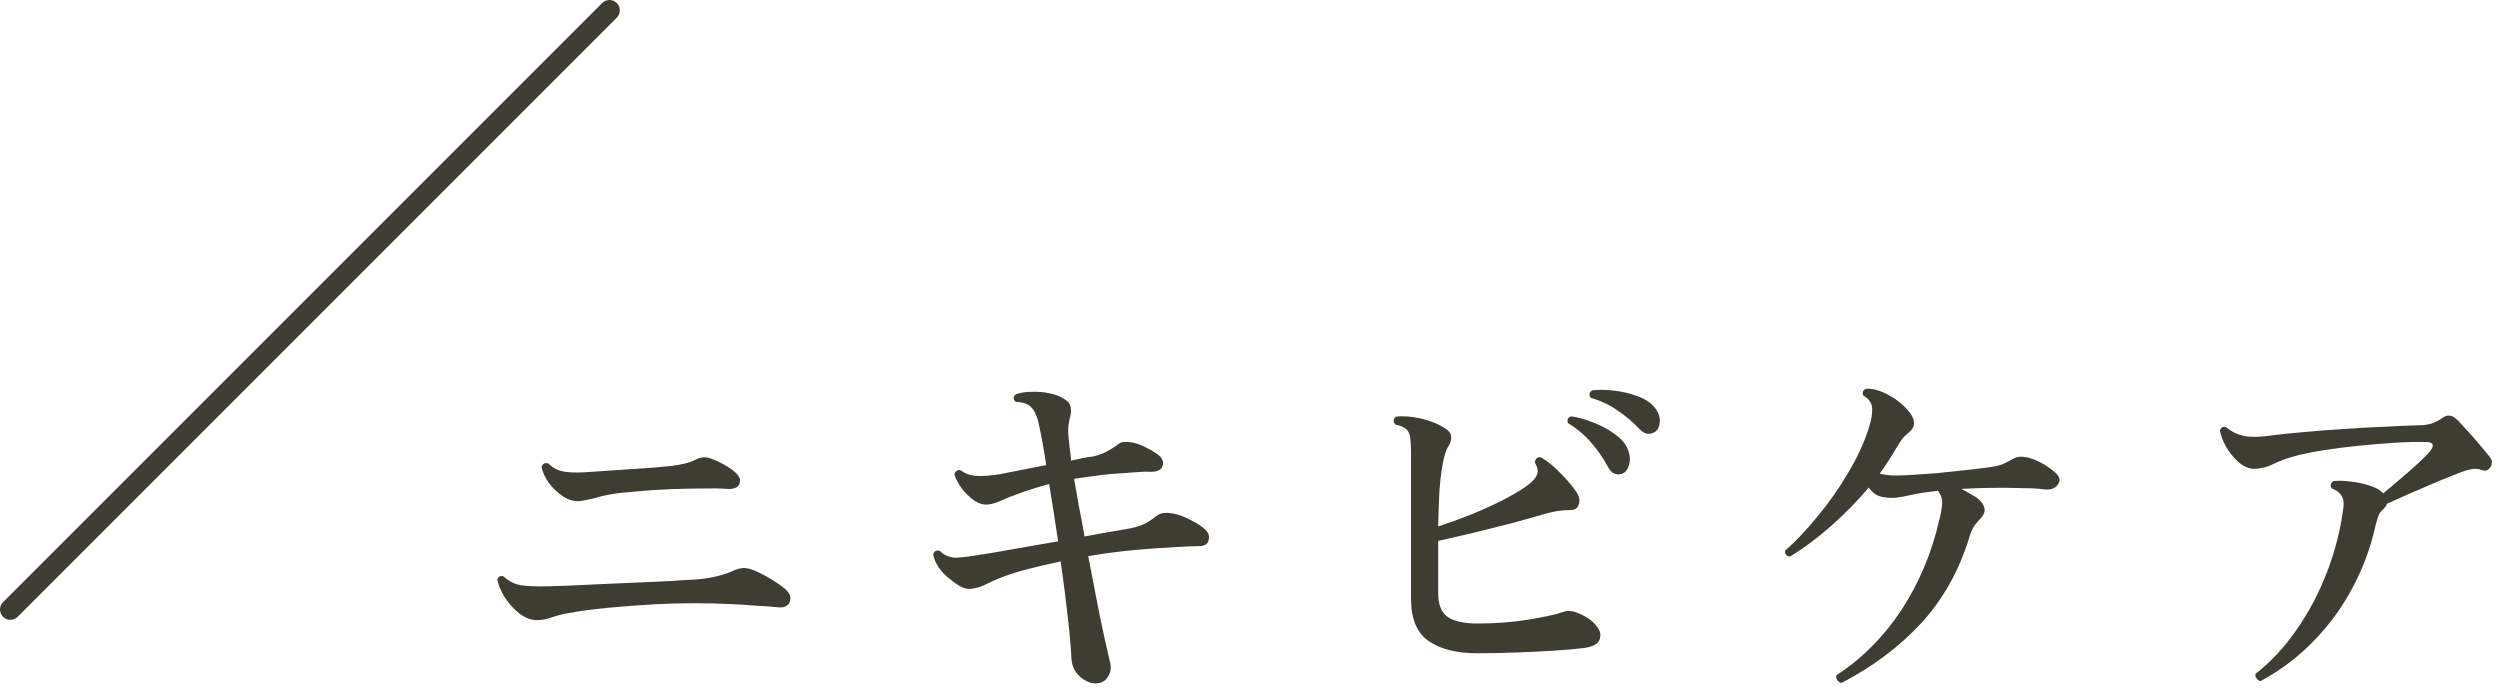 <svg width="242" height="67" viewBox="0 0 242 67" fill="none" xmlns="http://www.w3.org/2000/svg">
<path d="M218.812 65.936C218.644 65.888 218.512 65.792 218.416 65.648C218.32 65.528 218.296 65.384 218.344 65.216C219.88 64.016 221.224 62.564 222.376 60.86C223.552 59.156 224.524 57.296 225.292 55.28C226.06 53.264 226.576 51.212 226.84 49.124C226.912 48.62 226.84 48.224 226.624 47.936C226.432 47.648 226.132 47.432 225.724 47.288C225.628 47.168 225.592 47.036 225.616 46.892C225.664 46.748 225.748 46.64 225.868 46.568C226.348 46.52 226.888 46.532 227.488 46.604C228.112 46.676 228.7 46.796 229.252 46.964C229.828 47.132 230.26 47.348 230.548 47.612C230.572 47.636 230.596 47.66 230.62 47.684C230.644 47.708 230.668 47.732 230.692 47.756C231.172 47.372 231.7 46.928 232.276 46.424C232.876 45.92 233.44 45.428 233.968 44.948C234.496 44.468 234.904 44.06 235.192 43.724C235.672 43.124 235.576 42.812 234.904 42.788C233.992 42.764 232.96 42.788 231.808 42.86C230.68 42.932 229.516 43.028 228.316 43.148C227.116 43.268 225.988 43.412 224.932 43.58C223.876 43.748 222.988 43.928 222.268 44.12C221.428 44.336 220.696 44.6 220.072 44.912C219.448 45.224 218.824 45.38 218.2 45.38C217.696 45.38 217.192 45.164 216.688 44.732C216.208 44.3 215.8 43.796 215.464 43.22C215.152 42.62 214.96 42.104 214.888 41.672C215.008 41.336 215.224 41.24 215.536 41.384C216.016 41.792 216.592 42.068 217.264 42.212C217.96 42.332 218.86 42.308 219.964 42.14C220.876 42.02 221.932 41.912 223.132 41.816C224.332 41.696 225.58 41.6 226.876 41.528C228.196 41.432 229.48 41.36 230.728 41.312C232 41.24 233.14 41.192 234.148 41.168C234.604 41.168 235.024 41.108 235.408 40.988C235.792 40.844 236.116 40.676 236.38 40.484C236.644 40.292 236.872 40.208 237.064 40.232C237.28 40.232 237.484 40.316 237.676 40.484C237.94 40.7 238.288 41.06 238.72 41.564C239.176 42.044 239.62 42.548 240.052 43.076C240.484 43.58 240.82 43.988 241.06 44.3C241.18 44.468 241.228 44.636 241.204 44.804C241.204 44.972 241.156 45.116 241.06 45.236C240.844 45.548 240.556 45.632 240.196 45.488C239.86 45.368 239.548 45.344 239.26 45.416C238.972 45.464 238.696 45.536 238.432 45.632C237.856 45.848 237.1 46.148 236.164 46.532C235.252 46.916 234.328 47.312 233.392 47.72C232.456 48.128 231.676 48.476 231.052 48.764C231.028 48.908 230.908 49.088 230.692 49.304C230.476 49.472 230.32 49.688 230.224 49.952C230.128 50.216 230.032 50.54 229.936 50.924C229.48 53.012 228.736 55.016 227.704 56.936C226.696 58.832 225.436 60.548 223.924 62.084C222.436 63.62 220.732 64.904 218.812 65.936Z" fill="#3F3C31"/>
<path d="M178.24 66.116C178.072 66.068 177.94 65.972 177.844 65.828C177.748 65.684 177.724 65.528 177.772 65.36C180.268 63.728 182.368 61.616 184.072 59.024C185.776 56.408 186.988 53.528 187.708 50.384C187.876 49.76 187.972 49.22 187.996 48.764C188.02 48.308 187.888 47.888 187.6 47.504C186.544 47.624 185.692 47.756 185.044 47.9C184.42 48.044 183.892 48.14 183.46 48.188C182.884 48.212 182.392 48.164 181.984 48.044C181.576 47.924 181.228 47.66 180.94 47.252C180.916 47.228 180.904 47.204 180.904 47.18C179.8 48.5 178.564 49.76 177.196 50.96C175.852 52.136 174.544 53.108 173.272 53.876C173.104 53.852 172.972 53.792 172.876 53.696C172.804 53.576 172.78 53.444 172.804 53.3C173.836 52.388 174.88 51.284 175.936 49.988C177.016 48.692 177.988 47.312 178.852 45.848C179.74 44.384 180.412 42.944 180.868 41.528C181.132 40.736 181.252 40.088 181.228 39.584C181.228 39.056 180.94 38.624 180.364 38.288C180.244 37.952 180.34 37.736 180.652 37.64C181.252 37.592 181.936 37.772 182.704 38.18C183.496 38.588 184.18 39.128 184.756 39.8C185.404 40.592 185.452 41.24 184.9 41.744C184.588 42.008 184.348 42.236 184.18 42.428C184.036 42.62 183.832 42.932 183.568 43.364C183.352 43.748 183.1 44.156 182.812 44.588C182.548 45.02 182.26 45.44 181.948 45.848C182.356 45.944 182.8 46.004 183.28 46.028C183.76 46.028 184.252 46.016 184.756 45.992C185.572 45.944 186.448 45.884 187.384 45.812C188.32 45.716 189.232 45.62 190.12 45.524C191.032 45.428 191.824 45.332 192.496 45.236C193.072 45.164 193.54 45.056 193.9 44.912C194.26 44.744 194.632 44.552 195.016 44.336C195.304 44.216 195.592 44.18 195.88 44.228C196.168 44.252 196.444 44.312 196.708 44.408C197.164 44.576 197.584 44.78 197.968 45.02C198.352 45.26 198.676 45.5 198.94 45.74C199.396 46.124 199.48 46.52 199.192 46.928C198.904 47.312 198.436 47.456 197.788 47.36C197.26 47.288 196.6 47.252 195.808 47.252C195.016 47.228 194.272 47.216 193.576 47.216C192.328 47.216 191.092 47.252 189.868 47.324C190.156 47.468 190.432 47.624 190.696 47.792C190.984 47.936 191.236 48.092 191.452 48.26C192.22 48.908 192.316 49.544 191.74 50.168C191.428 50.48 191.2 50.756 191.056 50.996C190.912 51.212 190.768 51.56 190.624 52.04C189.616 55.304 188.044 58.088 185.908 60.392C183.772 62.672 181.216 64.58 178.24 66.116Z" fill="#3F3C31"/>
<path d="M142.996 63.236C141.004 63.236 139.432 62.84 138.28 62.048C137.152 61.256 136.588 59.9 136.588 57.98V43.832C136.588 43.28 136.564 42.812 136.516 42.428C136.468 42.044 136.348 41.756 136.156 41.564C135.964 41.372 135.604 41.216 135.076 41.096C134.836 40.808 134.848 40.556 135.112 40.34C135.808 40.244 136.624 40.304 137.56 40.52C138.496 40.736 139.264 41.048 139.864 41.456C140.272 41.696 140.476 41.984 140.476 42.32C140.476 42.656 140.38 42.956 140.188 43.22C139.972 43.556 139.792 44.132 139.648 44.948C139.504 45.74 139.396 46.664 139.324 47.72C139.276 48.776 139.24 49.856 139.216 50.96C140.176 50.648 141.208 50.276 142.312 49.844C143.44 49.388 144.52 48.896 145.552 48.368C146.584 47.84 147.424 47.324 148.072 46.82C148.432 46.532 148.672 46.232 148.792 45.92C148.912 45.608 148.84 45.224 148.576 44.768C148.624 44.384 148.816 44.216 149.152 44.264C149.752 44.6 150.376 45.104 151.024 45.776C151.672 46.424 152.176 47.012 152.536 47.54C152.872 47.996 152.968 48.428 152.824 48.836C152.704 49.22 152.404 49.4 151.924 49.376C151.18 49.376 150.4 49.496 149.584 49.736C148.672 50 147.604 50.3 146.38 50.636C145.156 50.948 143.908 51.26 142.636 51.572C141.388 51.86 140.248 52.124 139.216 52.364V57.404C139.216 58.508 139.516 59.276 140.116 59.708C140.74 60.14 141.7 60.356 142.996 60.356C144.724 60.356 146.344 60.236 147.856 59.996C149.368 59.756 150.52 59.504 151.312 59.24C151.696 59.096 152.116 59.108 152.572 59.276C153.028 59.444 153.412 59.636 153.724 59.852C154.06 60.068 154.324 60.308 154.516 60.572C154.9 61.004 155.008 61.448 154.84 61.904C154.696 62.336 154.18 62.612 153.292 62.732C152.524 62.828 151.564 62.912 150.412 62.984C149.26 63.056 148.036 63.116 146.74 63.164C145.468 63.212 144.22 63.236 142.996 63.236ZM157.036 45.848C156.796 45.944 156.544 45.944 156.28 45.848C156.04 45.752 155.824 45.524 155.632 45.164C155.176 44.324 154.636 43.544 154.012 42.824C153.388 42.104 152.644 41.48 151.78 40.952C151.66 40.616 151.768 40.4 152.104 40.304C152.8 40.4 153.52 40.604 154.264 40.916C155.032 41.204 155.716 41.576 156.316 42.032C156.94 42.464 157.36 42.956 157.576 43.508C157.792 44.06 157.828 44.564 157.684 45.02C157.564 45.452 157.348 45.728 157.036 45.848ZM160.24 41.78C160.048 41.924 159.808 41.996 159.52 41.996C159.256 41.972 158.98 41.816 158.692 41.528C158.044 40.832 157.336 40.232 156.568 39.728C155.824 39.2 154.96 38.792 153.976 38.504C153.88 38.384 153.844 38.252 153.868 38.108C153.916 37.964 154 37.856 154.12 37.784C154.792 37.712 155.524 37.724 156.316 37.82C157.108 37.916 157.84 38.096 158.512 38.36C159.208 38.6 159.748 38.948 160.132 39.404C160.516 39.86 160.696 40.328 160.672 40.808C160.648 41.264 160.504 41.588 160.24 41.78Z" fill="#3F3C31"/>
<path d="M106.132 66.152C105.604 66.176 105.076 65.96 104.548 65.504C104.044 65.048 103.768 64.484 103.72 63.812C103.672 62.756 103.552 61.388 103.36 59.708C103.168 58.004 102.94 56.216 102.676 54.344C101.548 54.584 100.516 54.824 99.58 55.064C98.644 55.304 97.792 55.568 97.024 55.856C96.352 56.12 95.788 56.372 95.332 56.612C94.9 56.828 94.432 56.96 93.928 57.008C93.616 57.032 93.268 56.936 92.884 56.72C92.524 56.504 92.116 56.204 91.66 55.82C90.916 55.148 90.472 54.428 90.328 53.66C90.448 53.324 90.664 53.216 90.976 53.336C91.432 53.768 91.96 53.984 92.56 53.984C93.16 53.96 94 53.852 95.08 53.66H95.152C95.92 53.54 96.964 53.36 98.284 53.12C99.628 52.88 101.008 52.64 102.424 52.4C102.28 51.44 102.136 50.492 101.992 49.556C101.848 48.62 101.704 47.72 101.56 46.856C100.984 47 100.444 47.156 99.94 47.324C99.46 47.468 99.004 47.624 98.572 47.792C97.948 48.008 97.408 48.224 96.952 48.44C96.496 48.656 96.064 48.788 95.656 48.836C95.2 48.884 94.744 48.752 94.288 48.44C93.856 48.128 93.46 47.744 93.1 47.288C92.764 46.808 92.524 46.364 92.38 45.956C92.404 45.788 92.476 45.668 92.596 45.596C92.716 45.5 92.848 45.476 92.992 45.524C93.4 45.836 93.892 46.016 94.468 46.064C95.068 46.112 95.872 46.052 96.88 45.884L101.272 45.02C101.152 44.204 101.032 43.472 100.912 42.824C100.792 42.152 100.684 41.612 100.588 41.204C100.444 40.436 100.216 39.872 99.904 39.512C99.592 39.128 99.064 38.924 98.32 38.9C98.056 38.636 98.056 38.396 98.32 38.18C98.752 38.012 99.268 37.928 99.868 37.928C100.468 37.904 101.044 37.952 101.596 38.072C102.172 38.192 102.616 38.36 102.928 38.576C103.312 38.768 103.54 39.02 103.612 39.332C103.708 39.62 103.696 39.98 103.576 40.412C103.456 40.868 103.396 41.324 103.396 41.78C103.42 42.236 103.48 42.848 103.576 43.616C103.624 43.904 103.66 44.228 103.684 44.588C104.092 44.492 104.476 44.408 104.836 44.336C105.196 44.264 105.508 44.216 105.772 44.192C106.228 44.096 106.648 43.952 107.032 43.76C107.44 43.544 107.812 43.316 108.148 43.076C108.364 42.884 108.58 42.788 108.796 42.788C109.012 42.764 109.264 42.776 109.552 42.824C110.032 42.92 110.476 43.076 110.884 43.292C111.316 43.508 111.688 43.724 112 43.94C112.504 44.3 112.684 44.684 112.54 45.092C112.42 45.5 112.012 45.692 111.316 45.668C110.884 45.644 110.296 45.668 109.552 45.74C108.832 45.788 108.172 45.836 107.572 45.884C106.972 45.932 106.372 46.004 105.772 46.1C105.172 46.172 104.572 46.256 103.972 46.352C104.116 47.168 104.272 48.056 104.44 49.016C104.632 49.952 104.812 50.924 104.98 51.932C105.748 51.788 106.468 51.656 107.14 51.536C107.812 51.416 108.376 51.32 108.832 51.248C109.6 51.128 110.2 50.972 110.632 50.78C111.064 50.588 111.496 50.312 111.928 49.952C112.336 49.616 112.972 49.556 113.836 49.772C114.316 49.892 114.82 50.096 115.348 50.384C115.9 50.672 116.308 50.936 116.572 51.176C116.956 51.488 117.1 51.848 117.004 52.256C116.932 52.664 116.608 52.868 116.032 52.868C115.576 52.868 114.928 52.892 114.088 52.94C113.248 52.988 112.468 53.036 111.748 53.084C110.716 53.156 109.648 53.252 108.544 53.372C107.464 53.492 106.396 53.648 105.34 53.84C105.628 55.304 105.904 56.732 106.168 58.124C106.432 59.492 106.684 60.716 106.924 61.796C107.164 62.852 107.344 63.644 107.464 64.172C107.584 64.652 107.512 65.096 107.248 65.504C107.008 65.912 106.636 66.128 106.132 66.152Z" fill="#3F3C31"/>
<path d="M51.916 60.032C51.34 60.008 50.776 59.78 50.224 59.348C49.672 58.892 49.204 58.364 48.82 57.764C48.46 57.14 48.232 56.588 48.136 56.108C48.256 55.772 48.472 55.676 48.784 55.82C49.264 56.276 49.816 56.552 50.44 56.648C51.064 56.744 51.928 56.78 53.032 56.756C53.536 56.732 54.244 56.708 55.156 56.684C56.068 56.636 57.088 56.588 58.216 56.54C59.344 56.492 60.472 56.444 61.6 56.396C62.752 56.348 63.808 56.3 64.768 56.252C65.752 56.18 66.544 56.132 67.144 56.108C67.912 56.06 68.608 55.964 69.232 55.82C69.88 55.676 70.468 55.484 70.996 55.244C71.308 55.1 71.608 55.016 71.896 54.992C72.208 54.968 72.568 55.04 72.976 55.208C73.456 55.4 73.996 55.676 74.596 56.036C75.196 56.396 75.664 56.72 76 57.008C76.48 57.44 76.624 57.872 76.432 58.304C76.24 58.712 75.82 58.868 75.172 58.772C74.692 58.724 74.02 58.676 73.156 58.628C72.316 58.556 71.572 58.508 70.924 58.484C68.548 58.364 66.088 58.364 63.544 58.484C61.816 58.58 60.22 58.7 58.756 58.844C57.292 58.988 56.056 59.156 55.048 59.348C54.376 59.468 53.812 59.612 53.356 59.78C52.9 59.948 52.42 60.032 51.916 60.032ZM56.02 48.512C55.492 48.536 54.964 48.368 54.436 48.008C53.932 47.648 53.488 47.216 53.104 46.712C52.744 46.184 52.516 45.68 52.42 45.2C52.54 44.864 52.768 44.756 53.104 44.876C53.512 45.308 54.04 45.572 54.688 45.668C55.336 45.764 56.212 45.764 57.316 45.668C57.724 45.644 58.252 45.608 58.9 45.56C59.572 45.512 60.28 45.464 61.024 45.416C61.792 45.368 62.524 45.32 63.22 45.272C63.94 45.2 64.552 45.14 65.056 45.092C65.488 45.044 65.896 44.972 66.28 44.876C66.688 44.78 67.048 44.648 67.36 44.48C67.864 44.24 68.332 44.204 68.764 44.372C69.244 44.54 69.712 44.756 70.168 45.02C70.624 45.284 70.948 45.512 71.14 45.704C71.596 46.088 71.74 46.472 71.572 46.856C71.428 47.216 71.008 47.372 70.312 47.324C69.712 47.276 68.908 47.264 67.9 47.288C66.916 47.288 65.86 47.312 64.732 47.36C63.604 47.408 62.548 47.48 61.564 47.576C60.58 47.648 59.812 47.732 59.26 47.828C58.66 47.924 58.084 48.056 57.532 48.224C56.98 48.368 56.476 48.464 56.02 48.512Z" fill="#3F3C31"/>
<path fill-rule="evenodd" clip-rule="evenodd" d="M59.707 0.293C60.098 0.683 60.098 1.317 59.707 1.707L1.707 59.707C1.317 60.098 0.683 60.098 0.293 59.707C-0.098 59.317 -0.098 58.683 0.293 58.293L58.293 0.293C58.683 -0.098 59.317 -0.098 59.707 0.293Z" fill="#3F3C31"/>
</svg>
